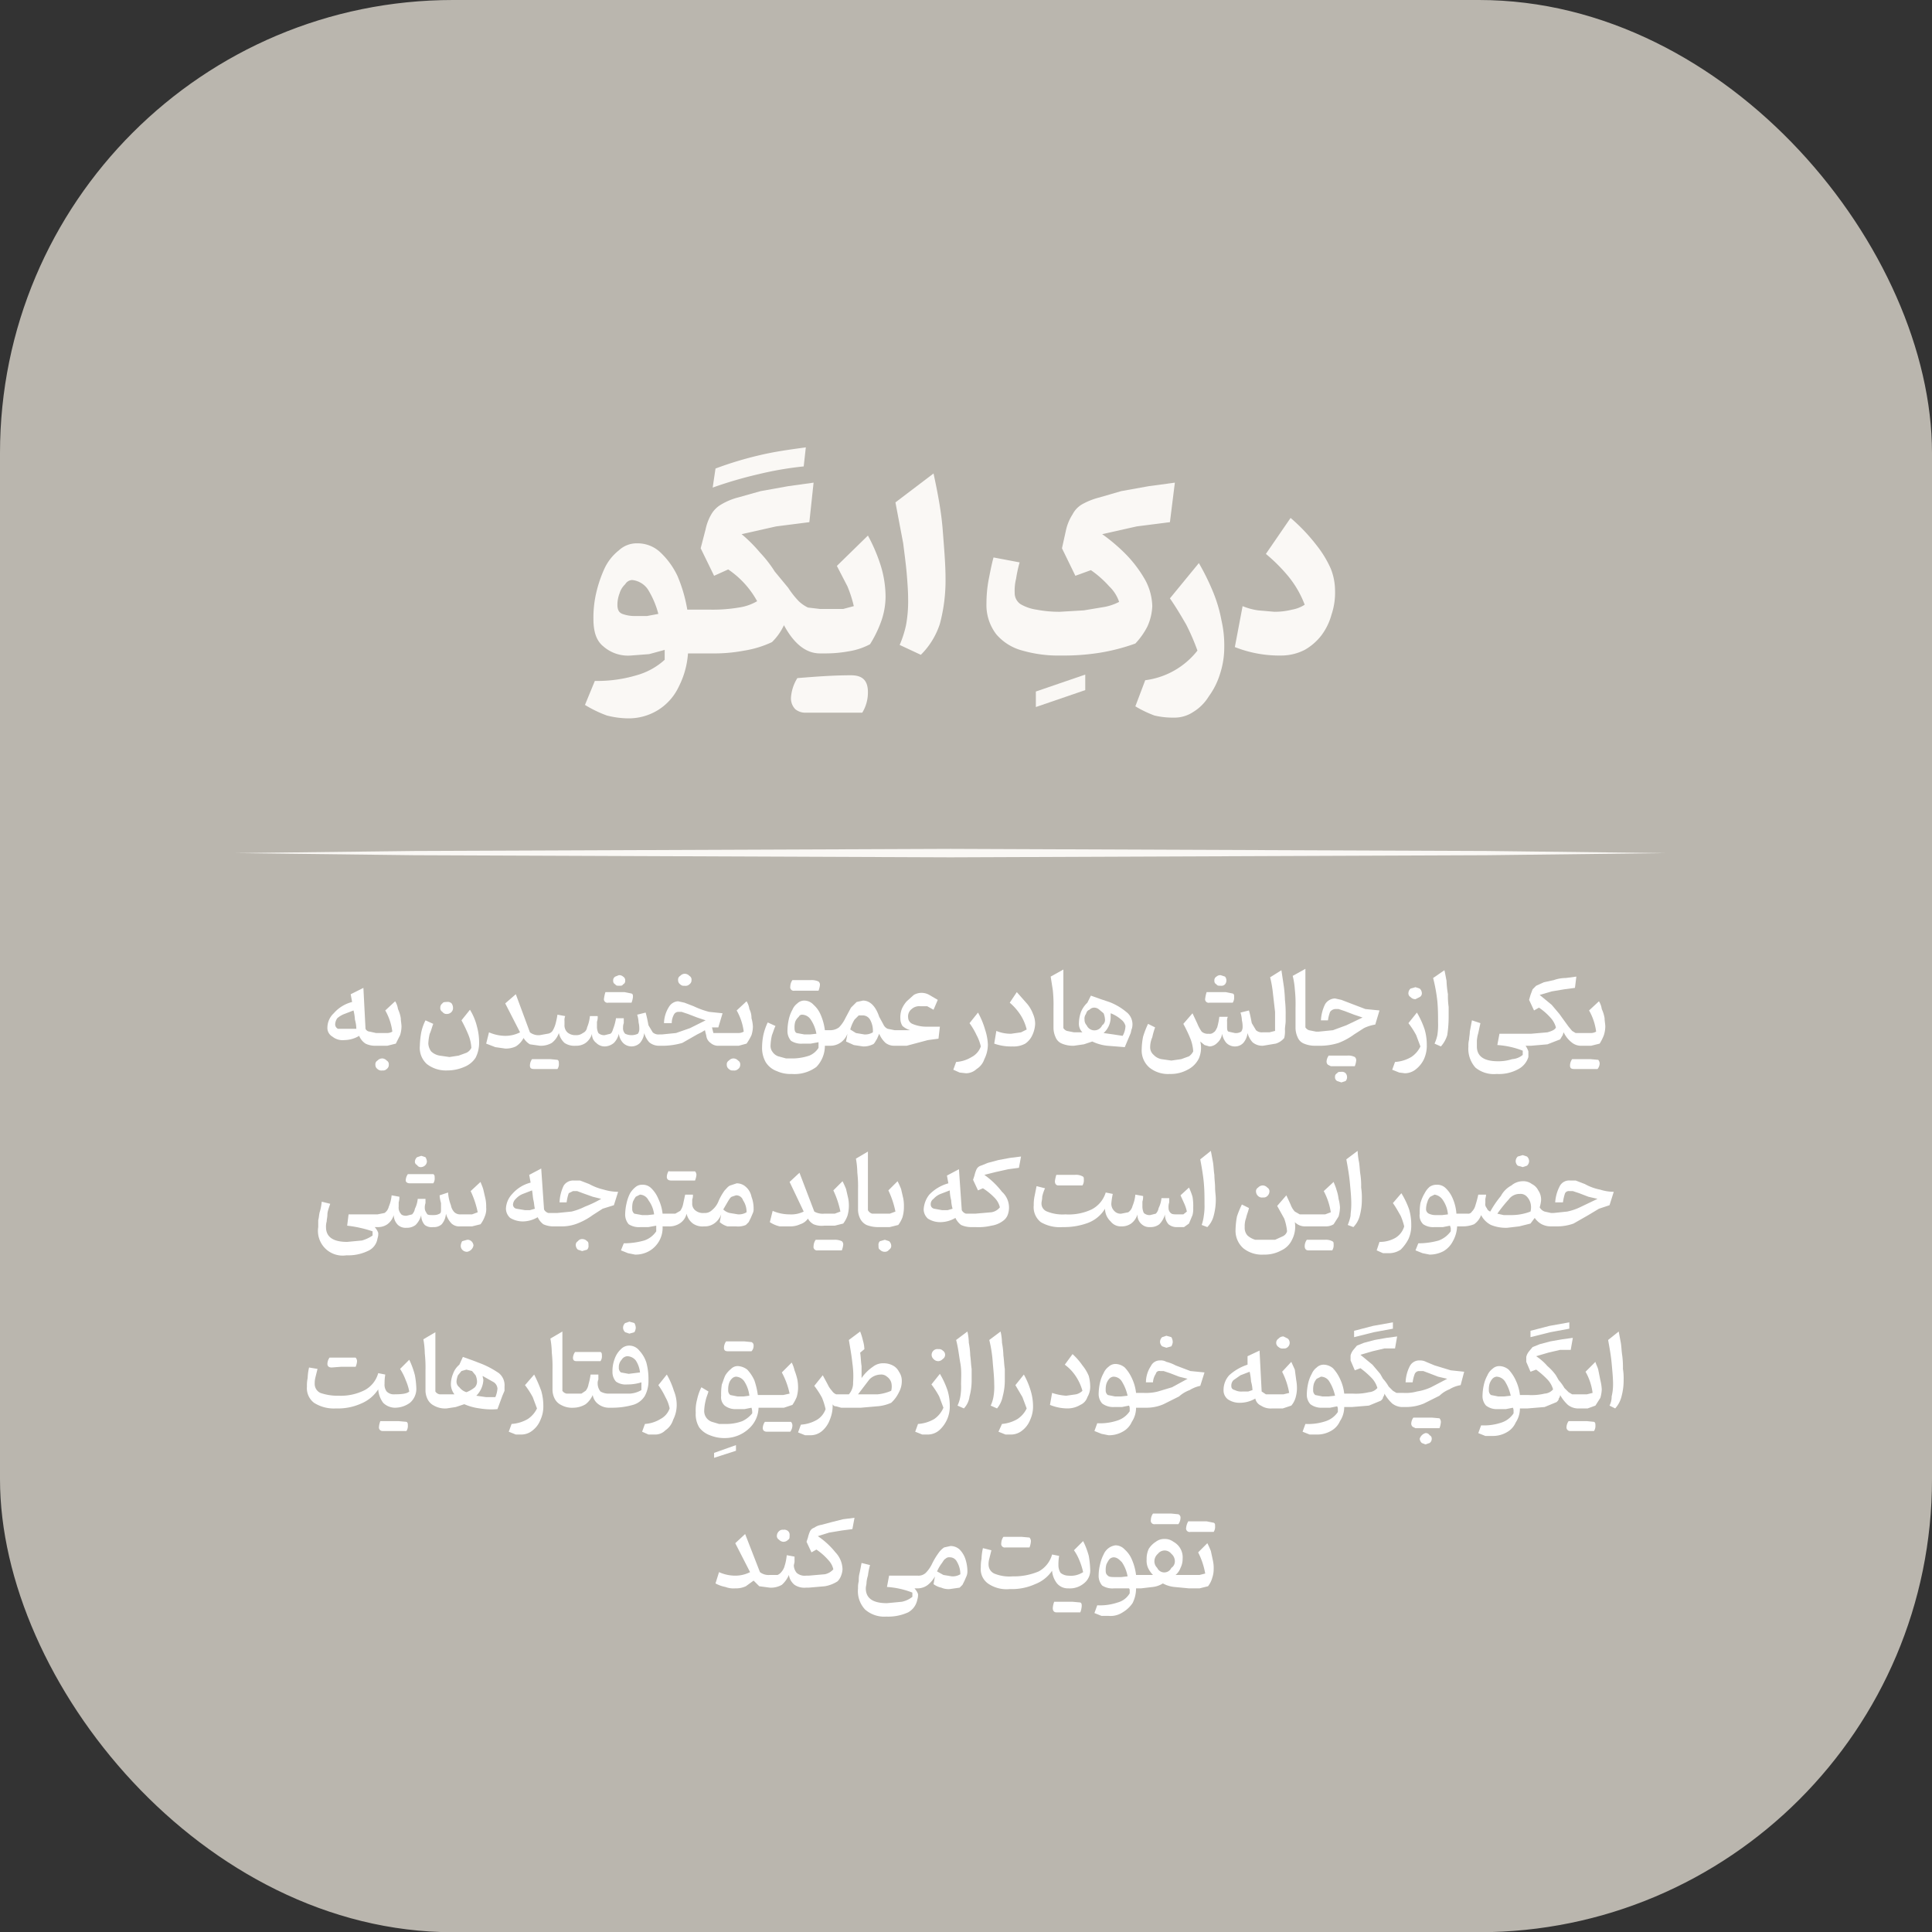 <svg xmlns="http://www.w3.org/2000/svg" viewBox="0 0 273.8 273.8"><rect x="0" y="0" width="273.8" height="273.8" fill="#333333" stroke="none"/><defs><style>.cls-1{fill:#bab6ae;}.cls-2{fill:#faf8f5;}.cls-3{fill:#fff;}</style></defs><g id="Layer_2" data-name="Layer 2"><g id="Layer_1-2" data-name="Layer 1"><rect class="cls-1" width="273.8" height="273.83" rx="64.2"/><path class="cls-2" d="M113.9,66.1l.3-2.7c-2.2.3-4.4.6-6.5,1.1a50.3,50.3,0,0,0-6.3,1.9l-.4,2.7a58.8,58.8,0,0,1,6.5-1.9A47.6,47.6,0,0,1,113.9,66.1Z"/><path class="cls-2" d="M120.6,95.7c-2.6,0-5.1.2-7.6.4a6,6,0,0,0-.9,2.7,2.2,2.2,0,0,0,.6,1.7,2.2,2.2,0,0,0,1.4.5h8.1a5.5,5.5,0,0,0,.8-2.9C123,96.4,122.2,95.7,120.6,95.7Z"/><path class="cls-2" d="M123,75.9l-4.4,4.3,1.5,2.9a18,18,0,0,1,.9,2.8l-1.5.4h-3.3l-1.7-.2a5.1,5.1,0,0,1-1.3-.9,12.5,12.5,0,0,1-1.5-1.9L109.8,81a17.8,17.8,0,0,0-2.1-2.7,21.2,21.2,0,0,0-2.6-2.6l4.9-1.1,4.7-.6.6-5.6-3.6.5-3.9.7-3.2.9a9.1,9.1,0,0,0-2.4,1,3.8,3.8,0,0,0-1.4,1.4A7.1,7.1,0,0,0,100,75l-.7,2.7,1.9,3.9,2-.9a12.9,12.9,0,0,1,4.1,4.5,7.1,7.1,0,0,1-2.6.9,22.1,22.1,0,0,1-3.9.3H97.4A20.9,20.9,0,0,0,96,81.6a11.1,11.1,0,0,0-2.5-3.4A4.7,4.7,0,0,0,90.3,77a3.7,3.7,0,0,0-2.6,1,7.1,7.1,0,0,0-2,2.5A18,18,0,0,0,84.5,84a15.5,15.5,0,0,0-.4,3.7c0,1.8.4,3.1,1.4,3.9a5.3,5.3,0,0,0,3.9,1.3l2.6-.2,2.2-.6v1.4a9.8,9.8,0,0,1-4,2.2,19.5,19.5,0,0,1-5.9.8l-1.4,3.4a17.1,17.1,0,0,0,3.1,1.5,12.6,12.6,0,0,0,2.8.4,7.9,7.9,0,0,0,4.5-1.2,7.8,7.8,0,0,0,2.9-3.3,12.2,12.2,0,0,0,1.3-4.7h3.3a22.9,22.9,0,0,0,4.7-.4,14.6,14.6,0,0,0,3.9-1.2,8.1,8.1,0,0,0,1.7-2.4c1.4,2.6,3.1,4,5.1,4h.6a18.3,18.3,0,0,0,3.5-.3,9.6,9.6,0,0,0,3-1,16.6,16.6,0,0,0,1.6-3.3,10.6,10.6,0,0,0,.6-3.4,15.1,15.1,0,0,0-.8-4.8A24,24,0,0,0,123,75.9ZM91.7,87.3H90.1a5,5,0,0,1-1.9-.3c-.5-.2-.7-.6-.7-1.3a4.5,4.5,0,0,1,.3-1.6,2.9,2.9,0,0,1,.8-1.3,1.2,1.2,0,0,1,1-.6,3.1,3.1,0,0,1,2.2,1.3A12.7,12.7,0,0,1,93.3,87Z"/><path class="cls-2" d="M132.3,67.1l-5.4,4.1L128,77c.2,1.6.4,3.1.5,4.3s.2,2.5.2,3.7a18.6,18.6,0,0,1-.3,3.6,15.2,15.2,0,0,1-.9,2.8l3,1.4a10.9,10.9,0,0,0,2.7-4.4A23.8,23.8,0,0,0,134,82c0-2-.2-4.3-.4-6.9S132.9,69.9,132.3,67.1Z"/><polygon class="cls-2" points="146.8 100.2 153.8 97.8 153.8 95.6 146.8 98 146.8 100.2"/><path class="cls-2" d="M163.3,85.9a8.2,8.2,0,0,0-1-3.7,17.7,17.7,0,0,0-2.6-3.5,25.2,25.2,0,0,0-3.5-3l4.9-1.1,4.7-.6.7-5.6-3.7.5-3.9.7-3.1.9a10,10,0,0,0-2.5,1,3.5,3.5,0,0,0-1.3,1.4,6.9,6.9,0,0,0-.9,2.1l-.6,2.7,1.9,3.9,2.2-.8a14.7,14.7,0,0,1,2.6,2.3,5.4,5.4,0,0,1,1.4,2.2,7.7,7.7,0,0,1-2,.7l-3,.5-3.4.2a16.9,16.9,0,0,1-3.3-.3,6.2,6.2,0,0,1-2.3-.8,1.9,1.9,0,0,1-.8-1.6,7.1,7.1,0,0,1,.2-2,18.9,18.9,0,0,1,.5-2.3l-3.7-.7c-.3,1.1-.5,2.2-.7,3.2a18.4,18.4,0,0,0-.3,3.3,6.8,6.8,0,0,0,1.4,4.4,7.3,7.3,0,0,0,3.7,2.3,18.4,18.4,0,0,0,5.5.7,32.4,32.4,0,0,0,5.5-.4,28.3,28.3,0,0,0,5-1.3,10.4,10.4,0,0,0,1.7-2.4A7.7,7.7,0,0,0,163.3,85.9Z"/><path class="cls-2" d="M172,84.1a33.4,33.4,0,0,0-2.1-4.3l-4.1,5c.9,1.3,1.6,2.5,2.3,3.7a31.7,31.7,0,0,1,1.6,3.7,11.2,11.2,0,0,1-7.4,4.2l-1.4,3.7a16.2,16.2,0,0,0,2.7,1.3,11.2,11.2,0,0,0,2.7.3,4.8,4.8,0,0,0,2.8-.8,6.6,6.6,0,0,0,2.2-2.2,10.7,10.7,0,0,0,1.6-3.2,12.1,12.1,0,0,0,.6-3.8,15.8,15.8,0,0,0-.4-3.8A20.1,20.1,0,0,0,172,84.1Z"/><path class="cls-2" d="M188.6,80.6a15.3,15.3,0,0,0-2-3.3,25.9,25.9,0,0,0-3.7-3.9l-3.5,5.1a24.2,24.2,0,0,1,3.2,3.2,14.4,14.4,0,0,1,2.3,4,4.8,4.8,0,0,1-1.8.7,10.1,10.1,0,0,1-2.5.3l-2.3-.2a9,9,0,0,1-2.2-.6L175,91.7a17.1,17.1,0,0,0,6.6,1.2,7.3,7.3,0,0,0,3.3-.8,7.9,7.9,0,0,0,2.4-2.1,8.7,8.7,0,0,0,1.4-2.9,9.7,9.7,0,0,0,.5-3.4A8.5,8.5,0,0,0,188.6,80.6Z"/><path class="cls-3" d="M47.1,146.9a2.3,2.3,0,0,0,1.7.5,4.2,4.2,0,0,0,2.1-.6,2.4,2.4,0,0,0,.9,1.1,3.1,3.1,0,0,0,1.5.3h1.6l1.2-.3.6-1.2a4.3,4.3,0,0,0,.2-1.2c0-.4-.1-.8-.1-1.2a5,5,0,0,0-.4-1.3,2.8,2.8,0,0,0-.4-1.1l-1.4,1.3a8.1,8.1,0,0,1,1,3,1.5,1.5,0,0,1-.8.2H53.3l-.9-.2a.7.7,0,0,1-.6-.4l-.3-5.8-1.8.9.2,1.1a5.1,5.1,0,0,0-2.6,1.6,2.8,2.8,0,0,0-.9,2A1.4,1.4,0,0,0,47.1,146.9Zm.7-2.6a3.3,3.3,0,0,1,1-.6l1.3-.5a6.9,6.9,0,0,1,.2,1.3,5.1,5.1,0,0,1,.2,1.3H47.9a.7.7,0,0,1-.4-.6A1.6,1.6,0,0,1,47.8,144.3Z"/><path class="cls-3" d="M54.2,150a.9.9,0,0,0-.7.3.6.6,0,0,0-.3.6.7.7,0,0,0,.3.6.8.8,0,0,0,.7.2.7.7,0,0,0,.6-.2.7.7,0,0,0,.3-.6.6.6,0,0,0-.3-.6A.9.9,0,0,0,54.2,150Z"/><path class="cls-3" d="M63.3,143.7a.9.9,0,0,0,.7-.3.8.8,0,0,0,.2-.6,1.1,1.1,0,0,0-.2-.6.8.8,0,0,0-.7-.2c-.2,0-.5,0-.6.2a.7.7,0,0,0-.3.6.6.6,0,0,0,.3.6A.7.7,0,0,0,63.3,143.7Z"/><path class="cls-3" d="M63.4,151.7a6,6,0,0,0,2.4-.5,3.4,3.4,0,0,0,1.6-1.3,4.6,4.6,0,0,0,.5-2.1,8.5,8.5,0,0,0-.3-2.3,8.2,8.2,0,0,0-1-2.4l-1.2,1.5a20,20,0,0,1,1,2.1,5.8,5.8,0,0,1,.4,1.8,1.5,1.5,0,0,1-.7.7l-1.1.4-1.3.2-1.4-.2a2.3,2.3,0,0,1-1.2-.6,2.1,2.1,0,0,1-.4-1.1,6.8,6.8,0,0,1,.2-1.4c.2-.4.3-.9.5-1.4l-1.1-.5a7,7,0,0,0-.6,1.7,12.3,12.3,0,0,0-.2,1.9,3.1,3.1,0,0,0,1,2.6A4.4,4.4,0,0,0,63.4,151.7Z"/><path class="cls-3" d="M74.2,147.1a2.6,2.6,0,0,0,.9.9l1.4.2h0a3.1,3.1,0,0,0,1.7-.4,3,3,0,0,0,1-1.4,2.7,2.7,0,0,0,.8,1.4,2.5,2.5,0,0,0,1.6.4h0a2.3,2.3,0,0,0,1.4-.4,2.5,2.5,0,0,0,.9-1.3,1.5,1.5,0,0,0,.6,1.3,1.7,1.7,0,0,0,1.2.5,2.1,2.1,0,0,0,1.3-.5,2.7,2.7,0,0,0,.7-1.3,2.3,2.3,0,0,0,.6,1.3,1.7,1.7,0,0,0,2.4,0,2.6,2.6,0,0,0,.6-1.4,3.2,3.2,0,0,0,.7,1.3,2.1,2.1,0,0,0,1.3.5h.9a10.1,10.1,0,0,0,2.5-.4l2.1-1.2.6-.3.5-.3.2.8a1.4,1.4,0,0,0,.6,1,1.6,1.6,0,0,0,1.2.4h2.8l1.1-.3a7.5,7.5,0,0,0,.7-1.2,4.3,4.3,0,0,0,.2-1.2,5,5,0,0,0-.2-1.2,2.8,2.8,0,0,0-.3-1.3,2.8,2.8,0,0,0-.4-1.1l-1.4,1.3a8.1,8.1,0,0,1,1,3,1.5,1.5,0,0,1-.8.2h-3.5l-.2-.8h.9l.6-2-1.9-.2a11.9,11.9,0,0,1-2.2-.8l-1.3-.5-.9-.2a1.6,1.6,0,0,0-1.3.8,4.5,4.5,0,0,0-.7,2.3h1.1a2.5,2.5,0,0,1,.3-1.2.7.7,0,0,1,.6-.4h.5l.9.3,1.3.5,1.2.4-2.2,1.1-2,.7-2,.2h-.4a1.2,1.2,0,0,1-.9-.3l-.6-1c-.1-.5-.2-1.1-.4-1.8l-1.2.3a4.3,4.3,0,0,1,.2,1.1,3.8,3.8,0,0,1,.1,1,1.1,1.1,0,0,1-.2.6,2.1,2.1,0,0,1-1.8,0,1.1,1.1,0,0,1-.3-.9,1.5,1.5,0,0,1,.1-.6v-.7H87.3a7.5,7.5,0,0,1-.4,1.5c-.1.3-.2.6-.4.7l-.8.2a1.2,1.2,0,0,1-.9-.3,2,2,0,0,1-.2-.9v-.7a1.9,1.9,0,0,0,.1-.8H83.6a5.3,5.3,0,0,1-.4,1.6,1,1,0,0,1-.6.8,1.5,1.5,0,0,1-1,.3h0a1.7,1.7,0,0,1-1.2-.4,1.4,1.4,0,0,1-.4-1.1v-.5a1.5,1.5,0,0,1,.1-.7l-1.1-.2a10.6,10.6,0,0,1-.3,1.4,3.9,3.9,0,0,1-.4.9,1,1,0,0,1-.7.4l-1.1.2h0a2,2,0,0,1-1.4-.4l-2-5.4-1.5,1.3,2.1,4.1a4.6,4.6,0,0,1-2.1.5,5.9,5.9,0,0,1-2.3-.5l-.4,1.6,1.3.5,1.4.2a3.3,3.3,0,0,0,1.5-.3A3.1,3.1,0,0,0,74.2,147.1Z"/><path class="cls-3" d="M78,150.1H75.4a1.6,1.6,0,0,0-.3.9c0,.4.2.5.6.5H79a1.2,1.2,0,0,0,.2-.8c0-.2,0-.4-.2-.5Z"/><path class="cls-3" d="M86.2,142.1h3.3a3.1,3.1,0,0,0,.2-.8c0-.3,0-.4-.2-.5l-1-.2H85.8a5.1,5.1,0,0,0-.2.9A.5.5,0,0,0,86.2,142.1Z"/><path class="cls-3" d="M87.8,139.7c.2,0,.4,0,.5-.2a.5.5,0,0,0,.3-.5.6.6,0,0,0-.3-.6.8.8,0,0,0-.6-.2l-.5.2a.6.6,0,0,0-.3.6.5.5,0,0,0,.3.5C87.3,139.7,87.5,139.7,87.8,139.7Z"/><path class="cls-3" d="M97,139.7a.8.8,0,0,0,.7-.2.7.7,0,0,0,.3-.6.6.6,0,0,0-.3-.6.9.9,0,0,0-.7-.3.9.9,0,0,0-.6.3.6.6,0,0,0-.3.6.7.7,0,0,0,.3.6A.7.7,0,0,0,97,139.7Z"/><path class="cls-3" d="M103.9,150a.9.9,0,0,0-.6.3.6.6,0,0,0-.3.6.7.7,0,0,0,.3.6.7.7,0,0,0,.6.2.8.8,0,0,0,.7-.2.7.7,0,0,0,.3-.6.6.6,0,0,0-.3-.6A.9.9,0,0,0,103.9,150Z"/><path class="cls-3" d="M110.1,151.8a4.6,4.6,0,0,0,2.1.4,5.2,5.2,0,0,0,3.5-1,4.3,4.3,0,0,0,1.2-3h.8a2.5,2.5,0,0,0,1.5-.5,2.7,2.7,0,0,0,.9-1.2l-.2,1.1,1.1.5,1.3.2a2.9,2.9,0,0,0,1.4-.3q.1,0,.3-.3l.3-.5.3-.7a3.6,3.6,0,0,0,.9,1.3,2,2,0,0,0,1.3.4h1.7l1.5-.4,1.5-.4,1.5-.2.2-1.7h-1.9a5,5,0,0,1-2-.4,1,1,0,0,1-.6-.9,1.3,1.3,0,0,1,.5-1.2,1.6,1.6,0,0,1,1.2-.4h1l.9.5.6-1.4-1.2-.7a2.2,2.2,0,0,0-2.2,0l-1,.9a4.1,4.1,0,0,0-.7,1.1,3.4,3.4,0,0,0-.2,1.4,1.9,1.9,0,0,0,.3,1,2.9,2.9,0,0,0,1.1.6h-2.2l-1-.2a1.2,1.2,0,0,1-.6-.6l-.6-1.1c-.5-1.5-1.3-2.3-2.3-2.3l-.9.2-.8.8-.8,1.5a4.8,4.8,0,0,1-.9,1.3,2.1,2.1,0,0,1-1.2.4h-.8a7.9,7.9,0,0,0-.6-2.2,3.9,3.9,0,0,0-1-1.4,1.8,1.8,0,0,0-1.3-.6,1.4,1.4,0,0,0-1,.4,2.2,2.2,0,0,0-.7.9,5,5,0,0,0-.5,1.3,7.8,7.8,0,0,0-.2,1.6,2.1,2.1,0,0,0,.5,1.5,2.7,2.7,0,0,0,1.7.4h1.1l1.1-.2v.8a2.8,2.8,0,0,1-1.3,1.1,7.8,7.8,0,0,1-2.2.4h-1.1l-1.1-.3a1.6,1.6,0,0,1-.8-.6,1.4,1.4,0,0,1-.3-.9,7.7,7.7,0,0,1,.2-1.5c.2-.5.3-.9.5-1.3l-1.1-.5a8.5,8.5,0,0,0-.6,1.7,9,9,0,0,0-.2,1.8,4.1,4.1,0,0,0,.5,2.1A3.1,3.1,0,0,0,110.1,151.8Zm11-7.3.6-.6h.6a1.2,1.2,0,0,1,1,.6,3.2,3.2,0,0,1,.4,1.8,2.1,2.1,0,0,1-1.2.3l-1.2-.2-.8-.5A5.3,5.3,0,0,1,121.1,144.5Zm-6.3,2.1H114l-1.1-.2c-.2-.1-.3-.3-.3-.7a2.8,2.8,0,0,1,.1-.9,1.8,1.8,0,0,1,.5-.7.5.5,0,0,1,.5-.3,1.5,1.5,0,0,1,1.2.7,5.2,5.2,0,0,1,.8,2Z"/><path class="cls-3" d="M112.6,140.4H116a3.1,3.1,0,0,0,.2-.8.6.6,0,0,0-.2-.5,2.3,2.3,0,0,0-1.1-.2h-2.6a1.6,1.6,0,0,0-.3.9A.5.5,0,0,0,112.6,140.4Z"/><path class="cls-3" d="M136.9,152.1a2.2,2.2,0,0,0,1.5-.6,2.6,2.6,0,0,0,1.1-1.4,4.6,4.6,0,0,0,.5-2.1,7.8,7.8,0,0,0-.4-2.1,11.2,11.2,0,0,0-1-2.4l-1.2,1.5a10.6,10.6,0,0,1,1,1.7,6.4,6.4,0,0,1,.6,1.6,2.7,2.7,0,0,1-1.3,1.5,4.8,4.8,0,0,1-2.2.7l-.4,1.1.9.4Z"/><path class="cls-3" d="M145.3,147.9a2.9,2.9,0,0,0,1-1.2,4.2,4.2,0,0,0,.4-1.6,3.5,3.5,0,0,0-.3-1.4,5,5,0,0,0-.8-1.4l-1.5-1.7-1,1.5a8,8,0,0,1,1.5,1.7,6.7,6.7,0,0,1,.9,2.1l-.8.4-1.4.2a5.2,5.2,0,0,1-2.1-.4l-.3,1.8a7.1,7.1,0,0,0,2.6.4A3.4,3.4,0,0,0,145.3,147.9Z"/><path class="cls-3" d="M149.3,142.8v2.8a3.2,3.2,0,0,0,.3,1.4,1.6,1.6,0,0,0,.9.9,4,4,0,0,0,1.7.3h0l1.4-.2,1.2-.4a6.5,6.5,0,0,0,2.1.6l2.5.2.8-1.9c.1-.2.1-.5.2-.7a2.2,2.2,0,0,0-.8-2.4,8.4,8.4,0,0,0-2.4-1.4l-1.2-.4-1.4-.5-.5,1a3.8,3.8,0,0,0-.9,1.3,5,5,0,0,0-.3,1.6,1.7,1.7,0,0,0,.5,1.3h-1.2l-1-.2a1,1,0,0,1-.5-.4v-8.3l-1.8,1,.3,1.9A19.3,19.3,0,0,1,149.3,142.8Zm8.1.8a4.9,4.9,0,0,1,1.5.9,1.6,1.6,0,0,1,.6.9,3,3,0,0,1-.4,1.4l-1.3-.2-1.4-.2a3,3,0,0,0,1-2.2Zm-3.5.1c.1-.3.2-.5.5-.6a.9.9,0,0,1,.7-.3,1.1,1.1,0,0,1,.7.3l.6.5a2.9,2.9,0,0,1,.2.9.9.9,0,0,1-.4.8,1.2,1.2,0,0,1-2.2,0,1.1,1.1,0,0,1-.3-.8A1.1,1.1,0,0,1,153.9,143.7Z"/><path class="cls-3" d="M175.1,148.3a1.6,1.6,0,0,0,1.1-.5,2.6,2.6,0,0,0,.6-1.4,3.2,3.2,0,0,0,.7,1.3,2.1,2.1,0,0,0,1.3.5h.2l1.8-.3a2.5,2.5,0,0,0,1.2-.8,4.1,4.1,0,0,0,.1-1.2c0-.4.1-.8.1-1.2v-.9a16.2,16.2,0,0,0-.1-2.1,18,18,0,0,0-.2-2.2l-.3-2-1.6,1a15.7,15.7,0,0,1,.4,2.3l.3,2.6v2.7l-.8.2h-1a1.2,1.2,0,0,1-.9-.3l-.6-1c-.1-.5-.2-1.1-.4-1.8l-1.2.3a4.3,4.3,0,0,1,.2,1.1,3.8,3.8,0,0,1,.1,1,1.1,1.1,0,0,1-.2.6,1.4,1.4,0,0,1-.9.2l-.9-.2c-.2-.1-.2-.4-.2-.8v-.6a1.5,1.5,0,0,1,.1-.7h-1.2a9.6,9.6,0,0,1-.3,1.5c-.2.4-.3.6-.5.7a.8.8,0,0,1-.7.2,1.3,1.3,0,0,1-1-.3,5.4,5.4,0,0,1-.6-1.1l-.7-1.5-1.3,1.5a20,20,0,0,1,1,2.1,5.8,5.8,0,0,1,.4,1.8,1.9,1.9,0,0,1-.6.7l-1.1.4-1.4.2-1.4-.2a2,2,0,0,1-1.1-.6,1.4,1.4,0,0,1-.5-1.1,3.5,3.5,0,0,1,.3-1.4,10.3,10.3,0,0,1,.4-1.4l-1-.5a13.4,13.4,0,0,0-.7,1.8,9.9,9.9,0,0,0-.2,1.8,3.2,3.2,0,0,0,1.1,2.6,4.2,4.2,0,0,0,2.9.9,4.9,4.9,0,0,0,2.5-.6,3.5,3.5,0,0,0,1.6-1.6,3.8,3.8,0,0,0,.2-2.4l.6.5.7.2a1.6,1.6,0,0,0,1.1-.5,2.1,2.1,0,0,0,.7-1.3,2.6,2.6,0,0,0,.6,1.3A1.7,1.7,0,0,0,175.1,148.3Z"/><path class="cls-3" d="M171.4,142.1h3.3a1.3,1.3,0,0,0,.2-.8c0-.3,0-.4-.2-.5l-1-.2H171a5.1,5.1,0,0,0-.2.9A.5.5,0,0,0,171.4,142.1Z"/><path class="cls-3" d="M173,139.7a.7.7,0,0,0,.6-.2.8.8,0,0,0,.2-.5.8.8,0,0,0-.2-.6l-.6-.2a.8.8,0,0,0-.6.2.6.6,0,0,0-.3.6.5.5,0,0,0,.3.5C172.5,139.7,172.7,139.7,173,139.7Z"/><path class="cls-3" d="M183.6,142.8v2.8a3.2,3.2,0,0,0,.3,1.4,1.6,1.6,0,0,0,.9.9,4,4,0,0,0,1.7.3h.8a8.6,8.6,0,0,0,2.4-.4,9.4,9.4,0,0,0,2.2-1.2l1.4-.9a5.8,5.8,0,0,1,1.6-.5l.6-2-2-.2-2.1-.8-1.3-.5-.9-.2a1.7,1.7,0,0,0-1.4.8,5.8,5.8,0,0,0-.6,2.3h1a5,5,0,0,1,.3-1.2,1,1,0,0,1,.7-.4h.5l.9.3,1.3.5,1.2.4-2.3,1.1-1.9.7-2,.2h-.4l-1-.2a1,1,0,0,1-.5-.4v-8.3l-1.8,1a10.8,10.8,0,0,1,.3,1.9A19.3,19.3,0,0,1,183.6,142.8Z"/><path class="cls-3" d="M190.1,153.4l.6-.2a.8.8,0,0,0,.2-.6.8.8,0,0,0-.2-.5.7.7,0,0,0-.6-.2c-.3,0-.5,0-.6.2a.5.5,0,0,0-.3.5.6.6,0,0,0,.3.6Z"/><path class="cls-3" d="M191.2,151.1h.8a3.1,3.1,0,0,0,.2-.8.6.6,0,0,0-.2-.5,2,2,0,0,0-1.1-.2h-2.6a1.6,1.6,0,0,0-.3.8.6.6,0,0,0,.2.5l.4.2h2.6Z"/><path class="cls-3" d="M200.6,141.6l.6-.3a.6.6,0,0,0,.3-.6.9.9,0,0,0-.3-.6l-.6-.2-.7.2a.9.9,0,0,0-.3.6.6.6,0,0,0,.3.6A.9.9,0,0,0,200.6,141.6Z"/><path class="cls-3" d="M199.1,152.1a2.5,2.5,0,0,0,1.6-.6,4,4,0,0,0,1.1-1.4,4.6,4.6,0,0,0,.4-2.1,7.6,7.6,0,0,0-.3-2.1,12.2,12.2,0,0,0-1.1-2.4l-1.2,1.5a12,12,0,0,1,1.1,1.7l.6,1.6a3.7,3.7,0,0,1-1.3,1.5,5.2,5.2,0,0,1-2.3.7l-.4,1.1,1,.4Z"/><path class="cls-3" d="M203.8,144.9a9.7,9.7,0,0,1-.1,1.8,5.6,5.6,0,0,1-.4,1.2l.9.4a4.2,4.2,0,0,0,.9-1.6,16.9,16.9,0,0,0,.2-2.5v-1.5a10.9,10.9,0,0,1-.1-1.8,13.7,13.7,0,0,1-.2-1.9c-.1-.5-.2-1.1-.3-1.5l-1.6,1.1a23.3,23.3,0,0,1,.6,3.3C203.8,143,203.8,144,203.8,144.9Z"/><path class="cls-3" d="M212.1,152.2a5.7,5.7,0,0,0,3.1-.7,2.9,2.9,0,0,0,1.4-1.7V149a3,3,0,0,0-.4-.8h.8l2.3-.2,1.8-.7.3-.5c.1-.1.1-.3.2-.5a4,4,0,0,0,1.1,1.4,2.1,2.1,0,0,0,1.2.5h1.6l1.2-.3a6.7,6.7,0,0,0,.6-1.2,4.3,4.3,0,0,0,.2-1.2c0-.4-.1-.8-.1-1.2a5,5,0,0,0-.4-1.3,2.8,2.8,0,0,0-.4-1.1l-1.4,1.3a8.1,8.1,0,0,1,1,3,1.5,1.5,0,0,1-.8.2h-2.1l-.5-.3-.5-.6-.8-1.1-.5-.7-1.1-1.3-1.7-1.4,1.7-.5,1.8-.3,1.5-.2.2-1.6-1.5.2a5.1,5.1,0,0,0-1.7.3l-1.4.3-1.1.5-.5.5-.3.8-.2.7.7,1.5.7-.4a8.6,8.6,0,0,1,1.7,1.5,3.3,3.3,0,0,1,.7,1.3c-.1.3-.5.5-1.2.7l-2.3.2h-4.5l-.3,1.6a12,12,0,0,1,3.6.8v.6a2.6,2.6,0,0,1-1.5.6,6.4,6.4,0,0,1-2,.3q-3,0-3-2.1v-.8a5.2,5.2,0,0,1,.2-1.1l.3-1.4-1.2-.4-.3,1.6c0,.4-.1.8-.1,1.1a3.4,3.4,0,0,0-.1,1,4,4,0,0,0,1,3A4.1,4.1,0,0,0,212.1,152.2Z"/><path class="cls-3" d="M225.4,150.1h-2.6a1.6,1.6,0,0,0-.3.9c0,.4.2.5.6.5h3.3a1.3,1.3,0,0,0,.3-.8.8.8,0,0,0-.2-.5Z"/><path class="cls-3" d="M61.4,173.9a1.6,1.6,0,0,0,1.2-.4,2.6,2.6,0,0,0,.6-1.5,3.2,3.2,0,0,0,.8,1.4,1.6,1.6,0,0,0,1.2.4h1.7l1.2-.3a4.1,4.1,0,0,0,.6-1.1,2.7,2.7,0,0,0,.2-1.3,5.3,5.3,0,0,0-.1-1.2l-.3-1.3c-.1-.4-.3-.8-.4-1.1l-1.4,1.3a13,13,0,0,1,1,3l-.8.3H65.3a1.2,1.2,0,0,1-.9-.3,1.9,1.9,0,0,1-.5-1,6,6,0,0,1-.4-1.8l-1.2.4a5.2,5.2,0,0,0,.2,1.1v.9c0,.3,0,.5-.2.6s-.4.2-.9.2-.8,0-.9-.2-.3-.4-.3-.8a2,2,0,0,1,.1-.7v-.6H59.2a3.9,3.9,0,0,1-.4,1.4,1.5,1.5,0,0,1-.4.8l-.8.2c-.4,0-.7-.1-.8-.3a1.3,1.3,0,0,1-.3-1v-.6a2.5,2.5,0,0,0,.1-.8l-1.1-.2a5.3,5.3,0,0,1-.4,1.6,1.5,1.5,0,0,1-.6.9l-1,.2H49.4l-.2,1.6a17.4,17.4,0,0,1,3.6.8v.6a5.2,5.2,0,0,1-1.5.7l-2.1.2q-3,0-3-2.1a2.5,2.5,0,0,1,.1-.8c0-.3.1-.6.1-1s.2-.9.4-1.5l-1.2-.3q-.1.9-.3,1.5c-.1.4-.1.8-.2,1.1v1a3.5,3.5,0,0,0,4,4,6.4,6.4,0,0,0,3-.6,2.3,2.3,0,0,0,1.4-1.8,1.9,1.9,0,0,0,.1-.8,2.5,2.5,0,0,0-.5-.8h.4a2.3,2.3,0,0,0,1.4-.4,2.5,2.5,0,0,0,.9-1.3,2,2,0,0,0,.6,1.4,1.6,1.6,0,0,0,1.2.4,2,2,0,0,0,1.3-.4,3.2,3.2,0,0,0,.8-1.4,2,2,0,0,0,.5,1.4A1.6,1.6,0,0,0,61.4,173.9Z"/><path class="cls-3" d="M58.1,167.7h3.3a1.2,1.2,0,0,0,.2-.8c0-.2,0-.4-.2-.5H57.8a1.6,1.6,0,0,0-.3.9C57.5,167.5,57.7,167.7,58.1,167.7Z"/><path class="cls-3" d="M59.7,165.4a.9.9,0,0,0,.6-.3.8.8,0,0,0,.2-.5,1.4,1.4,0,0,0-.2-.6l-.6-.2-.6.2a.9.9,0,0,0-.3.6.5.5,0,0,0,.3.5A.6.6,0,0,0,59.7,165.4Z"/><path class="cls-3" d="M66.2,175.7l-.7.2a1.4,1.4,0,0,0-.2.6.8.8,0,0,0,.2.6.9.9,0,0,0,.7.3,1.1,1.1,0,0,0,.9-.9.9.9,0,0,0-.3-.6A.8.8,0,0,0,66.2,175.7Z"/><path class="cls-3" d="M78.6,173.8h.8a6.1,6.1,0,0,0,2.4-.4,9.4,9.4,0,0,0,2.2-1.2l1.4-.9,1.6-.5.6-1.9a6.9,6.9,0,0,1-2-.3,8,8,0,0,1-2.1-.8l-1.3-.5h-.9a1.6,1.6,0,0,0-1.4.7,5.9,5.9,0,0,0-.6,2.4h1a6.3,6.3,0,0,1,.3-1.3l.6-.3h.6l.8.3,1.4.5,1.2.3a15.8,15.8,0,0,1-2.3,1.1,8.9,8.9,0,0,1-1.9.7l-2,.2H77.7a1,1,0,0,1-.6-.5l-.4-5.8-1.7.9.2,1.1a5.1,5.1,0,0,0-2.6,1.6,3.2,3.2,0,0,0-.9,2.1,1.8,1.8,0,0,0,.6,1.3,3.5,3.5,0,0,0,1.8.5,4.2,4.2,0,0,0,2.1-.6,2.7,2.7,0,0,0,.8,1,3.5,3.5,0,0,0,1.6.3Zm-3.5-2.3h-.7l-1.2-.2a.6.6,0,0,1-.5-.6,1.2,1.2,0,0,1,.4-.8,2.6,2.6,0,0,1,1-.7l1.3-.5c.1.5.1,1,.2,1.4s.1.8.2,1.2Z"/><path class="cls-3" d="M83.2,177.1a.7.7,0,0,0,.2-.6c0-.3,0-.5-.2-.6a.9.9,0,0,0-.7-.3.7.7,0,0,0-.6.3.6.6,0,0,0-.3.6.9.9,0,0,0,.3.6l.6.2Z"/><path class="cls-3" d="M94.8,165.9a1.6,1.6,0,0,0-.3.9c0,.3.2.5.6.5h3.4a3.1,3.1,0,0,0,.2-.8.8.8,0,0,0-.2-.5H94.8Z"/><path class="cls-3" d="M99.8,173.8a2.3,2.3,0,0,0,1.4-.4,2.7,2.7,0,0,0,1-1.3l-.2,1.1a2.9,2.9,0,0,0,1.1.6h1.2a2.8,2.8,0,0,0,1.4-.2l.4-.4.3-.6.3-.7a1.3,1.3,0,0,0,.1-.6,4.7,4.7,0,0,0-.3-1.7,2.5,2.5,0,0,0-.8-1.4,1.9,1.9,0,0,0-1.3-.5l-.9.3c-.3.1-.5.4-.8.7a7.6,7.6,0,0,0-.9,1.6,3.1,3.1,0,0,1-.9,1.2,1.4,1.4,0,0,1-1.1.4h0a1.7,1.7,0,0,1-1.3-.4,1.2,1.2,0,0,1-.4-1V170a1.7,1.7,0,0,0,.1-.7H97.1l-.3,1.4a2.5,2.5,0,0,1-.4.9l-.7.4H93.9a6.5,6.5,0,0,0-.6-2.1,4.4,4.4,0,0,0-1-1.5,1.7,1.7,0,0,0-1.3-.5,1.4,1.4,0,0,0-.9.3,3.4,3.4,0,0,0-.8.9,5.8,5.8,0,0,0-.5,1.4,7.7,7.7,0,0,0-.2,1.5,2.1,2.1,0,0,0,.5,1.5,2.7,2.7,0,0,0,1.7.4h1.1l1.1-.2v.8a3.3,3.3,0,0,1-1.7,1.3,10.6,10.6,0,0,1-2.9.4l-.4,1,1,.4,1,.2a3.9,3.9,0,0,0,2-.5,3.8,3.8,0,0,0,1.9-3.5h.8a2.7,2.7,0,0,0,1.6-.4,2.2,2.2,0,0,0,1-1.4,2.4,2.4,0,0,0,.9,1.4,2.4,2.4,0,0,0,1.6.4Zm3.4-3.6c.2-.3.3-.5.5-.6l.6-.2a1,1,0,0,1,1,.7,2.9,2.9,0,0,1,.5,1.7,2.1,2.1,0,0,1-1.2.3l-1.2-.2a1.9,1.9,0,0,1-.9-.5Zm-11.4,2H91l-1.1-.2a.8.8,0,0,1-.3-.7,3.1,3.1,0,0,1,.1-1,4.3,4.3,0,0,1,.4-.7l.6-.3a1.4,1.4,0,0,1,1.2.8,4.2,4.2,0,0,1,.8,2Z"/><path class="cls-3" d="M109.5,171.6l-.4,1.6a4.2,4.2,0,0,0,1.4.6h1.4a3.3,3.3,0,0,0,1.5-.3,2.1,2.1,0,0,0,1.1-.8,2,2,0,0,0,.8.8,3,3,0,0,0,1.5.2h1.5l1.2-.3a4.1,4.1,0,0,0,.6-1.1,5.1,5.1,0,0,0,.2-1.3,5.3,5.3,0,0,0-.1-1.2l-.3-1.3a11.7,11.7,0,0,0-.5-1.1l-1.3,1.3a13,13,0,0,1,1,3l-.8.3h-1.5a2.4,2.4,0,0,1-1.4-.3l-2.1-5.5-1.4,1.3,2,4.2a4,4,0,0,1-2,.4A6,6,0,0,1,109.5,171.6Z"/><path class="cls-3" d="M118.2,175.7h-2.6a1.6,1.6,0,0,0-.3.9.5.5,0,0,0,.6.6h3.4a3.1,3.1,0,0,0,.2-.8.6.6,0,0,0-.2-.5A2.3,2.3,0,0,0,118.2,175.7Z"/><path class="cls-3" d="M126,177.1a.6.6,0,0,0,.3-.6.9.9,0,0,0-.3-.6l-.6-.2-.7.2a.7.7,0,0,0-.2.6c0,.3,0,.5.2.6a.9.9,0,0,0,.7.3A.7.7,0,0,0,126,177.1Z"/><path class="cls-3" d="M128.1,171a5.3,5.3,0,0,0-.1-1.2l-.3-1.3a11.7,11.7,0,0,0-.5-1.1l-1.3,1.3a13,13,0,0,1,1,3l-.8.3h-2.5a1,1,0,0,1-.6-.5v-8.3l-1.7,1a12.3,12.3,0,0,1,.2,2,16.9,16.9,0,0,1,.1,2.3v2.8a2.9,2.9,0,0,0,.3,1.4,2,2,0,0,0,.9.9,4.5,4.5,0,0,0,1.8.3h1.5l1.2-.3a4.1,4.1,0,0,0,.6-1.1A5.1,5.1,0,0,0,128.1,171Z"/><path class="cls-3" d="M142.3,172.9a1.8,1.8,0,0,0,.5-.7,3,3,0,0,0-.8-3.3,11.5,11.5,0,0,0-2.5-2.4l1.6-.4,1.8-.4,1.5-.2.3-1.6-1.6.2-1.6.3-1.5.4-1,.4a1,1,0,0,0-.6.5,4.6,4.6,0,0,0-.3.9l-.2.6.7,1.5.7-.3a9,9,0,0,1,1.7,1.4,2.8,2.8,0,0,1,.7,1.3,1.9,1.9,0,0,1-1.2.7l-2.3.2h-1.3a1,1,0,0,1-.6-.5l-.4-5.8-1.7.9.2,1.1a5.9,5.9,0,0,0-2.7,1.6,3.7,3.7,0,0,0-.8,2.1,1.8,1.8,0,0,0,.6,1.3,3.2,3.2,0,0,0,1.8.5,4.2,4.2,0,0,0,2.1-.6,2.7,2.7,0,0,0,.8,1,3.5,3.5,0,0,0,1.6.3h.4a7.9,7.9,0,0,0,2.3-.2A3.6,3.6,0,0,0,142.3,172.9Zm-8-1.4h-.8l-1.1-.2a.6.6,0,0,1-.5-.6.9.9,0,0,1,.4-.8,2.6,2.6,0,0,1,1-.7l1.3-.5a5.9,5.9,0,0,0,.2,1.4,5,5,0,0,0,.2,1.2Z"/><path class="cls-3" d="M152.3,166.5h-2.6a5.1,5.1,0,0,0-.2.9c0,.4.2.6.5.6h3.4a1.3,1.3,0,0,0,.2-.8c0-.3,0-.4-.2-.5A2,2,0,0,0,152.3,166.5Z"/><path class="cls-3" d="M146.5,170.8a2.7,2.7,0,0,0,1,2.4,5.3,5.3,0,0,0,3.1.7,9.7,9.7,0,0,0,3.6-.6,4.8,4.8,0,0,0,2.4-2,2.5,2.5,0,0,0,.8,1.8,1.8,1.8,0,0,0,1.5.7h0a2.3,2.3,0,0,0,1.4-.4,2.5,2.5,0,0,0,.9-1.3,1.7,1.7,0,0,0,.6,1.4,1.6,1.6,0,0,0,1.2.4,2,2,0,0,0,1.3-.4,3.2,3.2,0,0,0,.8-1.4,2,2,0,0,0,.5,1.4,1.8,1.8,0,0,0,1.3.4h.9l.7-.5.5-1.2a3.4,3.4,0,0,0,.1-1,7.6,7.6,0,0,0-.1-1.6,8.9,8.9,0,0,0-.5-1.3l-1.2,1.1.5,1.1a5.6,5.6,0,0,1,.4,1.2l-.5.4h-.8c-.5,0-.8,0-1-.2s-.3-.4-.3-.8a2,2,0,0,1,.1-.7v-.6h-1.1a3.9,3.9,0,0,1-.4,1.4,1.5,1.5,0,0,1-.4.8l-.8.2a1.2,1.2,0,0,1-.9-.3,2.2,2.2,0,0,1-.2-1v-.6a2.5,2.5,0,0,0,.1-.8l-1.1-.2a5.3,5.3,0,0,1-.4,1.6,1.5,1.5,0,0,1-.6.9l-1,.2h0a1.2,1.2,0,0,1-1-.4,1.4,1.4,0,0,1-.4-1.1,10.5,10.5,0,0,1,.2-1.3l-1-.2a4,4,0,0,1-2,2.4,7.6,7.6,0,0,1-3.7.7,5.9,5.9,0,0,1-2.6-.4,1.2,1.2,0,0,1-.8-1.2c0-.2.1-.5.1-.9a5.6,5.6,0,0,1,.4-1.2l-1.2-.3-.3,1.5A5.7,5.7,0,0,0,146.5,170.8Z"/><path class="cls-3" d="M172.1,166.5c-.1-.6-.1-1.2-.2-1.8l-.3-1.6-1.5,1.2c.2,1.1.4,2.2.5,3.3s.1,2,.1,3a8.6,8.6,0,0,1-.1,1.7,6.1,6.1,0,0,1-.3,1.3l.8.3a3.5,3.5,0,0,0,.9-1.6,8.8,8.8,0,0,0,.3-2.4c0-.5-.1-1-.1-1.6S172.1,167.1,172.1,166.5Z"/><path class="cls-3" d="M182,172.7a7.4,7.4,0,0,1,.4,1.8,1.1,1.1,0,0,1-.6.7l-1.1.5h-2.8a2.9,2.9,0,0,1-1.1-.6,1.6,1.6,0,0,1-.4-1.2,3.2,3.2,0,0,1,.2-1.3c.1-.5.3-.9.4-1.4l-1-.5a12.2,12.2,0,0,0-.7,1.7,11.1,11.1,0,0,0-.2,1.9,3.3,3.3,0,0,0,1.1,2.6,4.2,4.2,0,0,0,2.9.9,4.9,4.9,0,0,0,2.5-.6,3.1,3.1,0,0,0,1.5-1.5,4,4,0,0,0,.4-2.5,2,2,0,0,0,1.5.6h2.9a2,2,0,0,0,1.1-.3l.7-1.1a5.1,5.1,0,0,0,.2-1.3,6,6,0,0,0-.2-1.2,6.1,6.1,0,0,0-.3-1.3c-.1-.4-.3-.8-.4-1.1l-1.4,1.3a9.5,9.5,0,0,1,1,3l-.8.3h-3.6l-.7-.4a2.9,2.9,0,0,1-.6-1l-.6-1.3-1.3,1.5Z"/><path class="cls-3" d="M179.6,169.5a.9.9,0,0,0,.3-.6.6.6,0,0,0-.3-.6.9.9,0,0,0-.6-.3.9.9,0,0,0-.7.3.6.6,0,0,0-.3.6.9.9,0,0,0,.3.6.8.8,0,0,0,.7.2A.7.7,0,0,0,179.6,169.5Z"/><path class="cls-3" d="M187.8,175.7h-2.6a1.6,1.6,0,0,0-.3.9c0,.4.2.6.5.6h3.4a1.3,1.3,0,0,0,.2-.8c0-.3,0-.4-.2-.5A1.9,1.9,0,0,0,187.8,175.7Z"/><path class="cls-3" d="M191,173.6l.8.3a3.5,3.5,0,0,0,.9-1.6,8.8,8.8,0,0,0,.3-2.4,9.2,9.2,0,0,0-.1-1.6,10.9,10.9,0,0,0-.1-1.8c-.1-.6-.1-1.2-.2-1.8a10,10,0,0,1-.2-1.6l-1.6,1.2c.2,1.1.4,2.2.5,3.3s.2,2,.2,3-.1,1.2-.1,1.7A6.5,6.5,0,0,1,191,173.6Z"/><path class="cls-3" d="M196,177.6h.9a3,3,0,0,0,1.6-.5,5.8,5.8,0,0,0,1.1-1.5,4.5,4.5,0,0,0,.4-2,7.8,7.8,0,0,0-.3-2.2,11.7,11.7,0,0,0-1.1-2.3l-1.2,1.4c.5.7.8,1.3,1.1,1.8a8.8,8.8,0,0,1,.5,1.5,2.8,2.8,0,0,1-1.2,1.6,4.4,4.4,0,0,1-2.3.6l-.4,1.2Z"/><path class="cls-3" d="M211.3,173.6a5.6,5.6,0,0,0,2.3.4l1.7-.2,1.6-.4.3-.4.3-.4a2.8,2.8,0,0,0,1,.9,2.8,2.8,0,0,0,1.3.3h.7a6.9,6.9,0,0,0,2.5-.4l2.1-1.2,1.5-.9,1.5-.5.6-1.9a6.3,6.3,0,0,1-1.9-.3,7.4,7.4,0,0,1-2.2-.8l-1.3-.5h-.8a1.5,1.5,0,0,0-1.4.7,5.7,5.7,0,0,0-.7,2.4h1.1a6.3,6.3,0,0,1,.3-1.3.6.6,0,0,1,.6-.3h.5l.9.3,1.3.5,1.3.3-2.3,1.1a8,8,0,0,1-2,.7l-1.9.2h-.4l-.9-.2a1.3,1.3,0,0,1-.7-.6,4.4,4.4,0,0,0,.2-1,2.3,2.3,0,0,0-.4-1.4,2,2,0,0,0-.9-.9,2,2,0,0,0-1.3-.4,2.5,2.5,0,0,0-1.6.6,3.6,3.6,0,0,0-1.5,1.5,13.9,13.9,0,0,0-1.5,2.2.8.8,0,0,1-.5-.5.8.8,0,0,1-.2-.7V170c0-.2.1-.4.1-.7h-1.1a15.5,15.5,0,0,1-.4,1.5,1.9,1.9,0,0,1-.5.9.6.6,0,0,1-.6.3h-1.6a6.5,6.5,0,0,0-.5-2.1,4.4,4.4,0,0,0-1-1.5,1.7,1.7,0,0,0-1.3-.5,1.7,1.7,0,0,0-1,.3,3.1,3.1,0,0,0-.7.9,5.9,5.9,0,0,0-.6,1.4,7.6,7.6,0,0,0-.1,1.5,1.7,1.7,0,0,0,.5,1.5,2.5,2.5,0,0,0,1.6.4h1.2l1-.2c0,.1.1.3.1.4v.4a3.7,3.7,0,0,1-1.7,1.3,10.6,10.6,0,0,1-2.9.4l-.4,1,1,.4,1,.2a4.2,4.2,0,0,0,2-.5,3.5,3.5,0,0,0,1.3-1.4,4.7,4.7,0,0,0,.6-2.1h.7a4.3,4.3,0,0,0,1.7-.3,2.7,2.7,0,0,0,1-1.3A3.2,3.2,0,0,0,211.3,173.6Zm2.5-3.6a1.9,1.9,0,0,1,1.6-.8,1.2,1.2,0,0,1,.9.3,2.1,2.1,0,0,1,.6,1,2.4,2.4,0,0,1,0,1.2,7.6,7.6,0,0,1-2.9.5h-.9l-.9-.2A19.9,19.9,0,0,1,213.8,170Zm-9.4,2.2h-.9a2.2,2.2,0,0,1-1-.2.7.7,0,0,1-.4-.7,3,3,0,0,1,.2-1,1.6,1.6,0,0,1,.4-.7l.6-.3a1.7,1.7,0,0,1,1.2.8,4.2,4.2,0,0,1,.7,2Z"/><path class="cls-3" d="M215.8,163.7l-.7.2a.9.9,0,0,0-.3.7.9.9,0,0,0,.3.6l.7.2.6-.2a.9.9,0,0,0,.3-.6.9.9,0,0,0-.3-.7Z"/><path class="cls-3" d="M48.3,193.7h2.1a2.4,2.4,0,0,0,.2-.8.8.8,0,0,0-.2-.5H46.7a1.6,1.6,0,0,0-.3.9c0,.3.2.5.6.5Z"/><path class="cls-3" d="M58,192.7,56.7,194a8,8,0,0,1,.8,1.6,7.5,7.5,0,0,1,.5,1.6c-.3.3-1,.4-2.1.4h0a1.4,1.4,0,0,1-1.1-.4,1.6,1.6,0,0,1-.3-1.1,7.2,7.2,0,0,1,.1-1.3l-1-.2a3.9,3.9,0,0,1-1.9,2.4,7.5,7.5,0,0,1-3.7.8,7.4,7.4,0,0,1-2.6-.4,1.4,1.4,0,0,1-.8-1.3,3.4,3.4,0,0,1,.1-.9L45,194l-1.2-.2a7.7,7.7,0,0,0-.2,1.5,4.9,4.9,0,0,0-.1,1.2,2.6,2.6,0,0,0,1,2.3,5.2,5.2,0,0,0,3.1.8,8,8,0,0,0,3.6-.7,5.3,5.3,0,0,0,2.4-2,3.6,3.6,0,0,0,.7,1.9,2.4,2.4,0,0,0,1.6.7h0a3.6,3.6,0,0,0,2.2-.7,2.6,2.6,0,0,0,.9-2.1,12.4,12.4,0,0,0-.2-1.8A11.9,11.9,0,0,0,58,192.7Z"/><path class="cls-3" d="M56.5,201.4H53.9a2.9,2.9,0,0,0-.2.9.5.5,0,0,0,.5.5h3.4a1.3,1.3,0,0,0,.2-.8c0-.2,0-.4-.2-.5Z"/><path class="cls-3" d="M70.7,194.6a12.9,12.9,0,0,0-2.4-1.3l-1.3-.5-1.4-.5-.5,1.1a3,3,0,0,0-.9,1.3,4,4,0,0,0-.3,1.5,2.4,2.4,0,0,0,.5,1.4H62.3a.9.9,0,0,1-.6-.4v-8.4l-1.7,1a12.3,12.3,0,0,1,.2,2,18.5,18.5,0,0,1,.1,2.4v2.8a2.8,2.8,0,0,0,.3,1.3,2,2,0,0,0,.9.9,3.2,3.2,0,0,0,1.8.4h0l1.3-.2,1.2-.4a7.9,7.9,0,0,0,2.2.6,10,10,0,0,0,2.5.1l.7-1.9.3-.7v-.6A2.2,2.2,0,0,0,70.7,194.6Zm-4.6,2.7a2,2,0,0,1-1-.7,1,1,0,0,1-.4-.9,3.1,3.1,0,0,1,.2-.8l.5-.6.7-.2.8.2.5.6a2.4,2.4,0,0,1,.2.8,1.2,1.2,0,0,1-.3.9A4.2,4.2,0,0,1,66.1,197.3Zm4.1.7H68.9l-1.4-.2a3.4,3.4,0,0,0,1-2.2c0-.2-.1-.4-.1-.6l1.6.9a1.2,1.2,0,0,1,.5.9A3.9,3.9,0,0,1,70.2,198Z"/><path class="cls-3" d="M75.7,194.8l-1.3,1.5a12,12,0,0,1,1.1,1.7l.6,1.6a3.7,3.7,0,0,1-1.3,1.5,5.2,5.2,0,0,1-2.3.7l-.4,1.1,1,.4h.8a2.5,2.5,0,0,0,1.6-.6,3.5,3.5,0,0,0,1.1-1.5,4.5,4.5,0,0,0,.4-2,7.6,7.6,0,0,0-.3-2.1A20.8,20.8,0,0,0,75.7,194.8Z"/><path class="cls-3" d="M81.2,192.4c0,.4.2.5.5.5h3.4a1.2,1.2,0,0,0,.2-.8c0-.2,0-.4-.2-.5H81.5A1.6,1.6,0,0,0,81.2,192.4Z"/><path class="cls-3" d="M89.9,188.8a1.4,1.4,0,0,0,.2-.6,1.4,1.4,0,0,0-.2-.7l-.7-.2-.6.2a.9.9,0,0,0-.3.7.9.9,0,0,0,.3.6l.6.2Z"/><path class="cls-3" d="M91.4,197.8a4.5,4.5,0,0,0,.5-2.2,9,9,0,0,0-.3-2.5,4.5,4.5,0,0,0-1-1.7,1.8,1.8,0,0,0-1.5-.7,1.6,1.6,0,0,0-1.1.5,3.4,3.4,0,0,0-.9,1.4,4.8,4.8,0,0,0-.3,1.8,2,2,0,0,0,.5,1.4,2.4,2.4,0,0,0,1.6.4,6.4,6.4,0,0,0,2-.3V197a3.7,3.7,0,0,1-1.6.5H86.4a2.3,2.3,0,0,1-1.3-.3,1.8,1.8,0,0,1-.4-1.1,1.3,1.3,0,0,1,.1-.6v-.7H83.7a10.6,10.6,0,0,1-.3,1.4,1.9,1.9,0,0,1-.4.9l-.6.4H80.3a.9.9,0,0,1-.6-.4v-8.4l-1.7,1a12.3,12.3,0,0,1,.2,2,18.5,18.5,0,0,1,.1,2.4v2.8a2.8,2.8,0,0,0,.3,1.3,2,2,0,0,0,.9.9,3.2,3.2,0,0,0,1.8.4h0A3.4,3.4,0,0,0,83,199a3.4,3.4,0,0,0,1-1.3,2,2,0,0,0,.8,1.3,2.5,2.5,0,0,0,1.6.5h.3a10.8,10.8,0,0,0,3-.4A2.9,2.9,0,0,0,91.4,197.8Zm-2.3-3.1-1.1-.2a.8.8,0,0,1-.3-.7,1.5,1.5,0,0,1,.4-1.1,1,1,0,0,1,.8-.5,1.6,1.6,0,0,1,1.2.6,3.8,3.8,0,0,1,.6,1.7Z"/><path class="cls-3" d="M94.5,194.8l-1.2,1.5a10.6,10.6,0,0,1,1,1.7,5.2,5.2,0,0,1,.6,1.6,2.7,2.7,0,0,1-1.3,1.5,4.8,4.8,0,0,1-2.2.7l-.4,1.1.9.4h.9a2,2,0,0,0,1.5-.6,2.8,2.8,0,0,0,1.1-1.5,4.6,4.6,0,0,0,.5-2,5.2,5.2,0,0,0-.4-2.1A11.2,11.2,0,0,0,94.5,194.8Z"/><polygon class="cls-3" points="104.3 204.8 101.2 205.9 101.2 206.6 104.3 205.6 104.3 204.8"/><path class="cls-3" d="M106.2,202.4a4.1,4.1,0,0,0,1.3-2.9h3.6l1.2-.4a6,6,0,0,0,.6-1.1,5,5,0,0,0,.2-1.2,6.2,6.2,0,0,0-.1-1.3,9.3,9.3,0,0,0-.4-1.3,4.9,4.9,0,0,0-.4-1.1l-1.4,1.4a11.1,11.1,0,0,1,1.1,3l-.9.2h-3.6a10.8,10.8,0,0,0-.5-2.1,5.6,5.6,0,0,0-1-1.5,2.4,2.4,0,0,0-1.3-.5,1.3,1.3,0,0,0-1,.4,3.6,3.6,0,0,0-.8.9c-.2.4-.3.8-.5,1.3a8.1,8.1,0,0,0-.1,1.6,1.6,1.6,0,0,0,.5,1.4,2.5,2.5,0,0,0,1.6.5h1.2l1-.2a2.2,2.2,0,0,1,.1.8,4,4,0,0,1-1.4,1.1,6.5,6.5,0,0,1-2.1.4h-1.2l-1-.3a1.6,1.6,0,0,1-1.1-1.6,6.8,6.8,0,0,1,.2-1.4c.1-.5.3-.9.4-1.3l-1-.6a7,7,0,0,0-.6,1.7,5.8,5.8,0,0,0-.2,1.9,3.6,3.6,0,0,0,.5,2.1,3.3,3.3,0,0,0,1.5,1.1,5.4,5.4,0,0,0,2.2.4A5,5,0,0,0,106.2,202.4Zm-.8-4.5h-.9l-1-.2a.8.8,0,0,1-.3-.7,2.8,2.8,0,0,1,.1-.9,1.6,1.6,0,0,1,.4-.7.9.9,0,0,1,.6-.3,1.5,1.5,0,0,1,1.2.7,4.7,4.7,0,0,1,.7,2Z"/><path class="cls-3" d="M105.5,190.1h-2.6a1.6,1.6,0,0,0-.3.9c0,.4.2.5.6.5h3.3a1.1,1.1,0,0,0,.3-.8.5.5,0,0,0-.3-.5Z"/><path class="cls-3" d="M112.3,202a.8.8,0,0,0-.2-.5h-3.7a1.6,1.6,0,0,0-.3.9c0,.3.2.5.6.5H112A1.6,1.6,0,0,0,112.3,202Z"/><path class="cls-3" d="M114.9,203.4a2.5,2.5,0,0,0,1.6-.6,3.8,3.8,0,0,0,1.1-1.6,5.1,5.1,0,0,0,.4-2.2.5.5,0,0,0,.5.3l.7.2H122l2.3-.2a5.9,5.9,0,0,0,2-.5,4.8,4.8,0,0,0,1.1-1.5,3.2,3.2,0,0,0,.4-1.6,2.2,2.2,0,0,0-.4-1.3,2,2,0,0,0-.9-.9,2.8,2.8,0,0,0-1.3-.3,2.3,2.3,0,0,0-1.5.5,6.1,6.1,0,0,0-1.6,1.6v-1.7c-.1-.6-.1-1.3-.2-1.9l.6-.5a5,5,0,0,0-.2-1.2,9.3,9.3,0,0,0-.4-1.3l-1.6,1.2c.2,1.2.4,2.3.5,3.3a12.6,12.6,0,0,1,.1,2.7,2.4,2.4,0,0,1-.6,1.7h-1.8a1.3,1.3,0,0,1-.6-.5,3.5,3.5,0,0,1-.6-.9l-.7-1.3-1.2,1.5a12,12,0,0,1,1.1,1.7,9.8,9.8,0,0,1,.5,1.6,2.9,2.9,0,0,1-1.2,1.5,5.2,5.2,0,0,1-2.3.7l-.4,1.1,1,.4Zm8.3-7.9a2.3,2.3,0,0,1,1.6-.7,1.2,1.2,0,0,1,.9.3,1.6,1.6,0,0,1,.6.8,2.4,2.4,0,0,1,0,1.2,6.4,6.4,0,0,1-1.9.5h-2.8Z"/><path class="cls-3" d="M132.4,201.1a5.2,5.2,0,0,1-2.3.7l-.4,1.1,1,.4h.8a2.5,2.5,0,0,0,1.6-.6,4.5,4.5,0,0,0,1.5-3.5,7.6,7.6,0,0,0-.3-2.1,12.2,12.2,0,0,0-1.1-2.4l-1.2,1.5a12,12,0,0,1,1.1,1.7l.6,1.6A3.7,3.7,0,0,1,132.4,201.1Z"/><path class="cls-3" d="M133,192.9a.9.9,0,0,0,.6-.3.7.7,0,0,0,0-1.2.7.7,0,0,0-.6-.2.8.8,0,0,0-.7.2.8.8,0,0,0,0,1.2A.9.9,0,0,0,133,192.9Z"/><path class="cls-3" d="M137.5,192.1a11,11,0,0,0-.2-1.8,7.8,7.8,0,0,0-.2-1.6l-1.6,1.2c.3,1.1.4,2.2.6,3.3s.1,2.1.1,3a8.1,8.1,0,0,1-.1,1.7,5,5,0,0,1-.4,1.3l.9.4a3,3,0,0,0,.8-1.7,8.8,8.8,0,0,0,.3-2.4V194C137.6,193.4,137.6,192.8,137.5,192.1Z"/><path class="cls-3" d="M140.4,199.2l.9.4a3.8,3.8,0,0,0,.8-1.7,8.8,8.8,0,0,0,.3-2.4V194c-.1-.6-.1-1.2-.2-1.9a11,11,0,0,0-.2-1.8,7.8,7.8,0,0,0-.2-1.6l-1.6,1.2a18.8,18.8,0,0,1,.5,3.3c.1,1.1.2,2.1.2,3a8.1,8.1,0,0,1-.1,1.7A5,5,0,0,1,140.4,199.2Z"/><path class="cls-3" d="M146.1,197.2a11.2,11.2,0,0,0-1-2.4l-1.2,1.5,1,1.7.6,1.6a3.7,3.7,0,0,1-1.3,1.5,5.2,5.2,0,0,1-2.2.7l-.5,1.1,1,.4h.8a2.5,2.5,0,0,0,1.6-.6,3.5,3.5,0,0,0,1.1-1.5,4.5,4.5,0,0,0,.4-2A7.6,7.6,0,0,0,146.1,197.2Z"/><path class="cls-3" d="M151.1,197.8a7.9,7.9,0,0,1-2-.4l-.3,1.7a6.6,6.6,0,0,0,2.5.5,3.5,3.5,0,0,0,1.8-.5,1.8,1.8,0,0,0,1-1.1,2.9,2.9,0,0,0,.4-1.6,5.9,5.9,0,0,0-.2-1.4,6,6,0,0,0-.9-1.5,9.4,9.4,0,0,0-1.4-1.6l-1.1,1.5a6.4,6.4,0,0,1,1.6,1.7,7.2,7.2,0,0,1,.9,2,1.9,1.9,0,0,1-.9.5Z"/><path class="cls-3" d="M157.1,203.4a3.9,3.9,0,0,0,2-.5,2.9,2.9,0,0,0,1.3-1.4,3.6,3.6,0,0,0,.6-2h1.5a6,6,0,0,0,2.4-.5l2.2-1.1a4.6,4.6,0,0,1,1.5-.9,4.7,4.7,0,0,1,1.5-.6l.6-1.9-2-.2-2.1-.8a5.5,5.5,0,0,0-1.3-.5,1.5,1.5,0,0,0-.9-.2,1.4,1.4,0,0,0-1.3.8,4.2,4.2,0,0,0-.7,2.3h1a2.4,2.4,0,0,1,.4-1.2.5.5,0,0,1,.6-.4h.5l.9.3,1.3.5,1.2.3-2.2,1.2-2,.6a6.8,6.8,0,0,1-2,.2H161a6.5,6.5,0,0,0-.6-2.1,5.6,5.6,0,0,0-1-1.5,2.1,2.1,0,0,0-1.3-.5,1.4,1.4,0,0,0-1,.4,2.2,2.2,0,0,0-.7.9,5,5,0,0,0-.5,1.3,7.8,7.8,0,0,0-.2,1.6,2,2,0,0,0,.5,1.4,2.6,2.6,0,0,0,1.7.5H159l1-.2a.8.8,0,0,1,.1.4v.4a3.3,3.3,0,0,1-1.7,1.3,7.8,7.8,0,0,1-2.9.4l-.4,1.1,1,.4Zm1.8-5.5H158l-1-.2a.8.8,0,0,1-.3-.7,2.8,2.8,0,0,1,.1-.9,2.1,2.1,0,0,1,.4-.7.9.9,0,0,1,.6-.3,1.4,1.4,0,0,1,1.2.7,6.4,6.4,0,0,1,.8,2Z"/><path class="cls-3" d="M164.7,189.5a.9.9,0,0,0-.3.7.9.9,0,0,0,.3.6l.6.2.7-.2a1.4,1.4,0,0,0,.2-.6,1.4,1.4,0,0,0-.2-.7l-.7-.2Z"/><path class="cls-3" d="M181.9,189.4a.9.9,0,0,0-.7.3.7.7,0,0,0,0,1.2.8.8,0,0,0,.7.2.7.7,0,0,0,.6-.2.8.8,0,0,0,0-1.2Z"/><path class="cls-3" d="M183.5,194.1,183,193l-1.3,1.4a10.5,10.5,0,0,1,1,3l-.8.2h-2.5l-.6-.4-.3-5.8-1.7.8v1.2a7.1,7.1,0,0,0-2.6,1.5,3.1,3.1,0,0,0-.8,2.1,1.6,1.6,0,0,0,.6,1.3,2.9,2.9,0,0,0,1.7.5,4.3,4.3,0,0,0,2.2-.6,1.4,1.4,0,0,0,.8,1,2.5,2.5,0,0,0,1.6.4h1.5l1.2-.4a3,3,0,0,0,.6-1.1,5,5,0,0,0,.2-1.2,6.2,6.2,0,0,0-.1-1.3Zm-6.6,3.1h-.8a2,2,0,0,1-1.1-.2c-.4-.1-.5-.3-.5-.6a1.1,1.1,0,0,1,.3-.8l1-.7,1.3-.5a9.3,9.3,0,0,1,.2,1.4,5,5,0,0,1,.2,1.2Z"/><path class="cls-3" d="M197.4,188.3v-.9l-2.8.5-2.7.7v.9l2.8-.7Z"/><path class="cls-3" d="M202.9,200.9h-2.6a1.6,1.6,0,0,0-.3.8.6.6,0,0,0,.2.5l.4.2H204a2.9,2.9,0,0,0,.2-.9.8.8,0,0,0-.2-.5Z"/><path class="cls-3" d="M203.3,193.5l-1.2-.5a1.8,1.8,0,0,0-.9-.2,1.5,1.5,0,0,0-1.4.8,5.4,5.4,0,0,0-.6,2.3h1a5,5,0,0,1,.3-1.2.7.7,0,0,1,.6-.4h.6l.8.3,1.3.5,1.3.3-2.3,1.2a7.6,7.6,0,0,1-2,.6,5.8,5.8,0,0,1-1.9.2h-1l-.5-.3-.6-.6a5.9,5.9,0,0,0-.8-1.1l-.4-.7-1.1-1.3-1.7-1.4,1.7-.5,1.7-.4h1.5l.3-1.7-1.5.2-1.7.3-1.5.4-1,.4-.5.6a2,2,0,0,0-.4.8v.7l.6,1.4.8-.3a12.2,12.2,0,0,1,1.6,1.4,3.4,3.4,0,0,1,.8,1.4,1.7,1.7,0,0,1-1.2.6,7.9,7.9,0,0,1-2.3.2h-1.2a6.5,6.5,0,0,0-.6-2.1,5.6,5.6,0,0,0-1-1.5,2.1,2.1,0,0,0-1.3-.5,1.4,1.4,0,0,0-1,.4,2.2,2.2,0,0,0-.7.9,5,5,0,0,0-.5,1.3,7.8,7.8,0,0,0-.2,1.6,2,2,0,0,0,.5,1.4,2.6,2.6,0,0,0,1.7.5h1.1l1-.2a.8.8,0,0,1,.1.4v.4a3.3,3.3,0,0,1-1.7,1.3,7.8,7.8,0,0,1-2.9.4l-.4,1.1,1,.4h1a3.9,3.9,0,0,0,2-.5,2.9,2.9,0,0,0,1.3-1.4,3.6,3.6,0,0,0,.6-2h1.1l2.4-.2,1.7-.7c.2-.2.3-.3.3-.5a.8.8,0,0,0,.2-.5,5.7,5.7,0,0,0,1.1,1.4,2.4,2.4,0,0,0,1.3.5h.7a6.6,6.6,0,0,0,2.5-.5l2.2-1.1a4.2,4.2,0,0,1,1.4-.9,4.4,4.4,0,0,1,1.6-.6l.5-1.9-1.9-.2Zm-15,4.4h-.9l-1-.2a.8.8,0,0,1-.3-.7,2.8,2.8,0,0,1,.1-.9,2.1,2.1,0,0,1,.4-.7l.6-.3a1.4,1.4,0,0,1,1.2.7,6.4,6.4,0,0,1,.8,2Z"/><path class="cls-3" d="M202,203.1a1.2,1.2,0,0,0-.8.8.9.9,0,0,0,.3.6l.5.2.6-.2a.7.7,0,0,0,.3-.6.5.5,0,0,0-.3-.5A.6.6,0,0,0,202,203.1Z"/><path class="cls-3" d="M216.9,188.6v.9l2.8-.7,2.7-.5v-.9l-2.8.5Z"/><path class="cls-3" d="M226.5,194.1c-.1-.4-.3-.7-.4-1.1l-1.4,1.4a8.1,8.1,0,0,1,1,3l-.8.2h-2.1l-.5-.3-.6-.6a5.9,5.9,0,0,0-.8-1.1l-.4-.7a7.4,7.4,0,0,0-1.2-1.3,7.6,7.6,0,0,0-1.6-1.4l1.7-.5,1.7-.4h1.5l.3-1.7-1.5.2-1.7.3-1.5.4-1,.4-.5.6a2,2,0,0,0-.4.8v.7l.6,1.4.8-.3a12.2,12.2,0,0,1,1.6,1.4,3.4,3.4,0,0,1,.8,1.4,1.7,1.7,0,0,1-1.2.6,7.9,7.9,0,0,1-2.3.2h-1.2a6.5,6.5,0,0,0-.6-2.1,5.6,5.6,0,0,0-1-1.5,2.1,2.1,0,0,0-1.3-.5,1.4,1.4,0,0,0-1,.4,2.2,2.2,0,0,0-.7.9,5,5,0,0,0-.5,1.3,7.8,7.8,0,0,0-.2,1.6,2,2,0,0,0,.5,1.4,2.5,2.5,0,0,0,1.6.5h1.2l1-.2a.8.8,0,0,1,.1.4v.4a3.3,3.3,0,0,1-1.7,1.3,7.8,7.8,0,0,1-2.9.4l-.4,1.1,1,.4h1a3.9,3.9,0,0,0,2-.5,2.9,2.9,0,0,0,1.3-1.4,3.6,3.6,0,0,0,.6-2h1.1l2.4-.2,1.7-.7c.2-.2.3-.3.3-.5a.8.8,0,0,0,.2-.5,5.7,5.7,0,0,0,1.1,1.4,2.4,2.4,0,0,0,1.3.5H225l1.1-.4.7-1.1a5,5,0,0,0,.2-1.2,6.9,6.9,0,0,0-.2-1.3Zm-13.3,3.8h-.9l-1-.2a.8.8,0,0,1-.3-.7,2.8,2.8,0,0,1,.1-.9,2.1,2.1,0,0,1,.4-.7.9.9,0,0,1,.6-.3,1.5,1.5,0,0,1,1.2.7,6.4,6.4,0,0,1,.8,2Z"/><path class="cls-3" d="M224.9,201.4h-2.6a1.6,1.6,0,0,0-.3.9.5.5,0,0,0,.5.5h3.4a1.3,1.3,0,0,0,.2-.8c0-.2,0-.4-.2-.5Z"/><path class="cls-3" d="M230,194a12.8,12.8,0,0,0-.1-1.9c-.1-.6-.1-1.2-.2-1.8l-.3-1.6-1.5,1.2c.2,1.1.4,2.2.5,3.3s.2,2.1.2,3a7.2,7.2,0,0,1-.2,1.7,2.8,2.8,0,0,1-.3,1.3l.8.4a3.9,3.9,0,0,0,.9-1.7,8.8,8.8,0,0,0,.3-2.4A8.1,8.1,0,0,0,230,194Z"/><path class="cls-3" d="M110.4,217a.9.9,0,0,0-.3.6.6.6,0,0,0,.3.6.9.9,0,0,0,.6.3.9.9,0,0,0,.7-.3c.2-.1.2-.3.2-.6a.7.7,0,0,0-.2-.6.8.8,0,0,0-.7-.2A.7.7,0,0,0,110.4,217Z"/><path class="cls-3" d="M117.9,215.7l-1.5.4a2.3,2.3,0,0,0-1,.4,1,1,0,0,0-.6.5,4.6,4.6,0,0,0-.3.9l-.2.6.7,1.5.7-.4a8.9,8.9,0,0,1,1.7,1.5,2.8,2.8,0,0,1,.7,1.3,2.2,2.2,0,0,1-1.2.7l-2.3.2h-.4a1.7,1.7,0,0,1-1.3-.4,1.8,1.8,0,0,1-.4-1c0-.2.1-.4.1-.6v-.7l-1.1-.2q-.1.9-.3,1.5a2,2,0,0,1-.4.8,1.5,1.5,0,0,1-.6.5h-1.1a2,2,0,0,1-1.4-.4l-2.1-5.4-1.4,1.3,2.1,4.1a4.6,4.6,0,0,1-2.1.5,5.6,5.6,0,0,1-2.3-.5l-.5,1.6a4.8,4.8,0,0,0,1.4.5,3.2,3.2,0,0,0,1.4.2,3.3,3.3,0,0,0,1.5-.3l1.1-.8.8.8,1.5.2h0a3.1,3.1,0,0,0,1.7-.4,3.9,3.9,0,0,0,1-1.4,2.2,2.2,0,0,0,.8,1.4,2.5,2.5,0,0,0,1.6.4h.4l2.3-.2a4.8,4.8,0,0,0,1.8-.7,2.2,2.2,0,0,0,.5-.8,2.9,2.9,0,0,0,.2-.9,3.6,3.6,0,0,0-1-2.4,11.2,11.2,0,0,0-2.5-2.3l1.6-.5,1.8-.3,1.5-.2.3-1.6-1.6.2Z"/><path class="cls-3" d="M136,219.6a1.9,1.9,0,0,0-1.3-.5l-.9.2a3,3,0,0,0-.8.8,9.9,9.9,0,0,0-.9,1.5,4.8,4.8,0,0,1-.9,1.3,1.5,1.5,0,0,1-1.1.4H126l-.3,1.6a12,12,0,0,1,3.6.8v.6a3.5,3.5,0,0,1-1.5.7l-2.1.2q-3,0-3-2.1c0-.3.1-.5.1-.8a4.4,4.4,0,0,1,.2-1,9.9,9.9,0,0,1,.3-1.5l-1.2-.3c-.1.5-.2,1.1-.3,1.5s-.1.8-.1,1.1a3.4,3.4,0,0,0-.1,1,3.8,3.8,0,0,0,1,3,4.1,4.1,0,0,0,3,1,6.8,6.8,0,0,0,3.1-.6,2.6,2.6,0,0,0,1.3-1.8,2.2,2.2,0,0,0,.1-.8,2.5,2.5,0,0,0-.5-.8h.5a2.4,2.4,0,0,0,1.4-.5,4,4,0,0,0,1-1.2l-.2,1.1a2.8,2.8,0,0,0,1.1.5,2.5,2.5,0,0,0,1.2.2l1.4-.2.4-.4.3-.6.3-.7a1.8,1.8,0,0,0,.1-.6,5.7,5.7,0,0,0-.3-1.8A3.5,3.5,0,0,0,136,219.6Zm-1.1,3.8-1.2-.2-.9-.5a5.4,5.4,0,0,1,.7-1.2c.2-.3.3-.5.5-.6a.7.7,0,0,1,.6-.2,1.1,1.1,0,0,1,1,.6,3.5,3.5,0,0,1,.5,1.8A2.1,2.1,0,0,1,134.9,223.4Z"/><path class="cls-3" d="M144.8,217.8h-2.6a1.6,1.6,0,0,0-.3.9.5.5,0,0,0,.6.6h3.4a2.9,2.9,0,0,0,.2-.9.8.8,0,0,0-.2-.5Z"/><path class="cls-3" d="M152,227h-2.6a2.9,2.9,0,0,0-.2.9c0,.4.2.6.5.6h3.4a2.9,2.9,0,0,0,.2-.9c0-.2,0-.4-.2-.5Z"/><path class="cls-3" d="M153.5,218.4l-1.3,1.3a7.1,7.1,0,0,1,.8,1.5,9.8,9.8,0,0,1,.5,1.6,3.2,3.2,0,0,1-2.1.5h0a1.8,1.8,0,0,1-1.1-.4,2,2,0,0,1-.3-1.1,6.6,6.6,0,0,1,.1-1.3l-1-.2a3.9,3.9,0,0,1-1.9,2.4,9,9,0,0,1-3.7.7,5.6,5.6,0,0,1-2.6-.4,1.4,1.4,0,0,1-.8-1.2,2.8,2.8,0,0,1,.1-.9l.3-1.2-1.2-.3a7.7,7.7,0,0,0-.2,1.5,5.7,5.7,0,0,0-.1,1.2,2.5,2.5,0,0,0,1,2.3,4.6,4.6,0,0,0,3.1.8,8,8,0,0,0,3.6-.7,5.1,5.1,0,0,0,2.4-1.9,3.3,3.3,0,0,0,.7,1.8,2,2,0,0,0,1.6.7h0a3.1,3.1,0,0,0,2.2-.7,2.3,2.3,0,0,0,.9-2,13.7,13.7,0,0,0-.2-1.9A11.1,11.1,0,0,0,153.5,218.4Z"/><path class="cls-3" d="M166,214.5h-2.6a1.6,1.6,0,0,0-.3.9.5.5,0,0,0,.6.6H167a1.6,1.6,0,0,0,.3-.9.5.5,0,0,0-.3-.5Z"/><path class="cls-3" d="M171,215.6h-2.6a2.3,2.3,0,0,0-.3.9.5.5,0,0,0,.6.6H172a1.3,1.3,0,0,0,.2-.8c0-.3,0-.4-.2-.5Z"/><path class="cls-3" d="M171.6,219.8a11.7,11.7,0,0,0-.5-1.1l-1.3,1.3a10.5,10.5,0,0,1,1,3l-.8.2h-3.4a2.3,2.3,0,0,0,.7-1,2.8,2.8,0,0,0,.3-1.3,2.5,2.5,0,0,0-1.3-2.4,2,2,0,0,0-1.3-.4,1.9,1.9,0,0,0-1.2.4,3.2,3.2,0,0,0-1,1,3.3,3.3,0,0,0-.3,1.5,2.5,2.5,0,0,0,.2,1.2,3.6,3.6,0,0,0,.7,1H161a7.9,7.9,0,0,0-.6-2.2,3.9,3.9,0,0,0-1-1.4,1.8,1.8,0,0,0-1.3-.6,2.1,2.1,0,0,0-1,.4,2.2,2.2,0,0,0-.7.9,5.8,5.8,0,0,0-.5,1.4,6.8,6.8,0,0,0-.2,1.5,2.1,2.1,0,0,0,.5,1.5,2.7,2.7,0,0,0,1.7.4H160a.4.4,0,0,1,.1.3v.4a2.8,2.8,0,0,1-1.7,1.3,7.8,7.8,0,0,1-2.9.4l-.4,1.1,1,.4h1a3.1,3.1,0,0,0,2-.5,4.4,4.4,0,0,0,1.4-1.3,4.6,4.6,0,0,0,.5-2.1h.7l1.7-.2a3.4,3.4,0,0,0,1.4-.5,4.3,4.3,0,0,0,1.6.5l2.1.2H170l1.2-.3a3.4,3.4,0,0,0,.6-1.2,3.7,3.7,0,0,0,.2-1.2,4.9,4.9,0,0,0-.1-1.2Zm-12.7,3.7h-.8c-.5,0-.9,0-1.1-.2s-.3-.3-.3-.7a2.8,2.8,0,0,1,.1-.9,4.3,4.3,0,0,1,.4-.7.9.9,0,0,1,.6-.3c.5,0,.8.3,1.2.7a5.2,5.2,0,0,1,.8,2Zm7.1-1.3a1.1,1.1,0,0,1-2,0,1.3,1.3,0,0,1-.4-.9,1.4,1.4,0,0,1,.5-1.1,1.2,1.2,0,0,1,1.9,0,1.4,1.4,0,0,1,.5,1.1A1.1,1.1,0,0,1,166,222.2Z"/><polygon class="cls-2" points="33.4 120.9 58.7 120.6 84.1 120.5 134.7 120.3 185.4 120.5 210.7 120.6 236 120.9 210.7 121.2 185.4 121.3 134.7 121.5 84.1 121.3 58.7 121.2 33.4 120.9"/></g></g></svg>